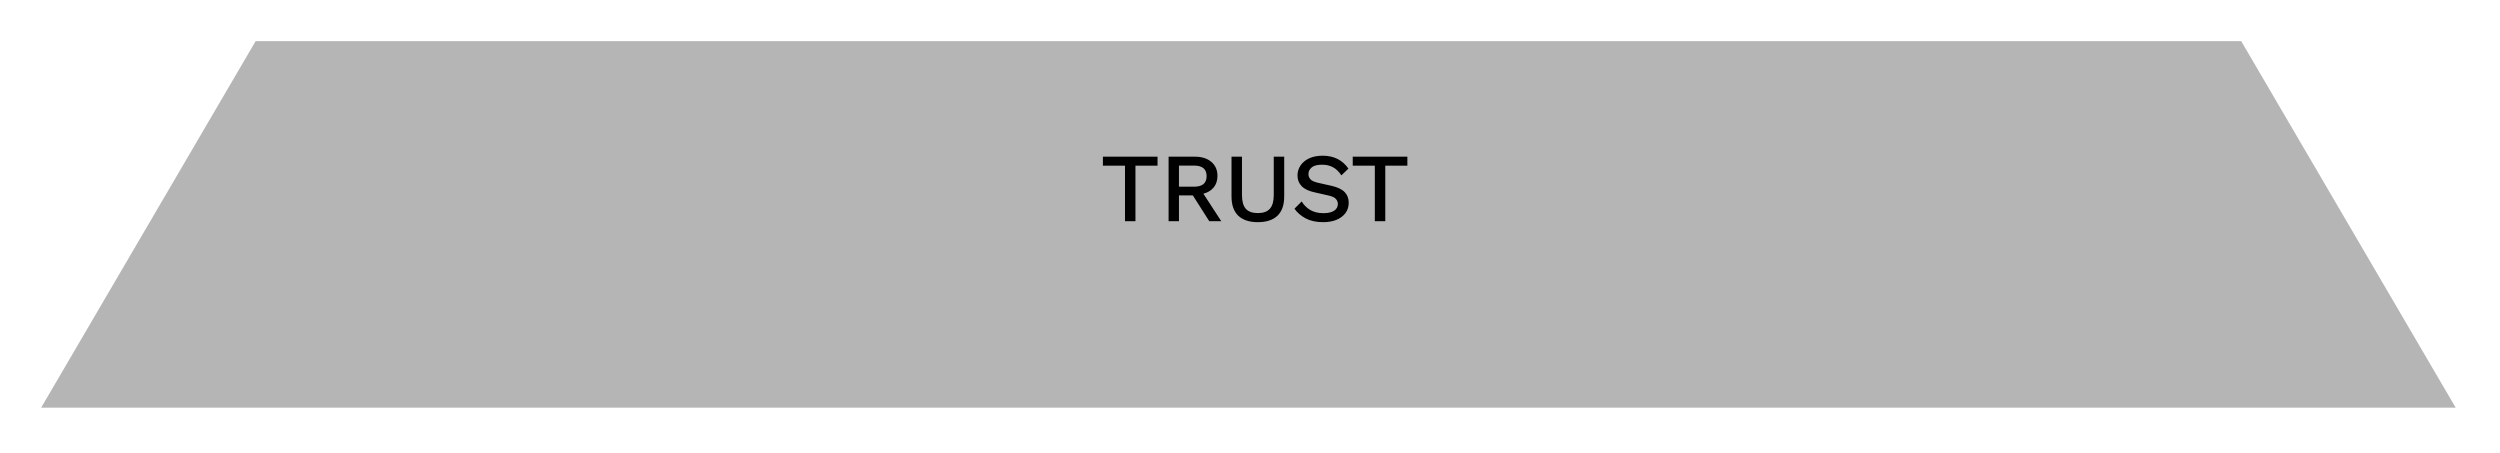 <svg width="486" height="88" viewBox="0 0 486 88" fill="none" xmlns="http://www.w3.org/2000/svg">
<g filter="url(#filter0_d_305_88)">
<path d="M256.193 0H435.693L477.386 71.25H8L49.693 0H256.193Z" fill="#B5B5B5"/>
</g>
<path d="M225.025 30.46V32.208H220.731V43H218.698V32.208H214.404V30.46H225.025ZM232.286 30.46C233.628 30.46 234.692 30.796 235.478 31.467C236.276 32.138 236.675 33.044 236.675 34.184C236.675 35.096 236.428 35.85 235.934 36.445C235.452 37.028 234.787 37.433 233.939 37.661L237.416 43H235.079L231.887 37.984H229.189V43H227.175V30.46H232.286ZM232.134 36.293C233.755 36.293 234.566 35.609 234.566 34.241C234.566 32.873 233.755 32.189 232.134 32.189H229.189V36.293H232.134ZM249.649 30.46V38.193C249.649 39.852 249.212 41.1 248.338 41.936C247.464 42.772 246.191 43.19 244.519 43.19C242.873 43.19 241.606 42.772 240.719 41.936C239.845 41.1 239.408 39.852 239.408 38.193V30.46H241.441V37.946C241.441 39.137 241.688 40.017 242.182 40.587C242.689 41.144 243.468 41.423 244.519 41.423C245.583 41.423 246.362 41.144 246.856 40.587C247.363 40.017 247.616 39.137 247.616 37.946V30.46H249.649ZM257.116 30.27C258.243 30.27 259.219 30.485 260.042 30.916C260.865 31.334 261.562 31.955 262.132 32.778L260.764 34.089C260.283 33.354 259.738 32.829 259.13 32.512C258.535 32.183 257.825 32.018 257.002 32.018C256.077 32.018 255.406 32.195 254.988 32.55C254.57 32.905 254.361 33.335 254.361 33.842C254.361 34.235 254.494 34.577 254.76 34.868C255.039 35.159 255.552 35.387 256.299 35.552L258.845 36.122C260.048 36.401 260.903 36.812 261.41 37.357C261.929 37.889 262.189 38.573 262.189 39.409C262.189 40.182 261.98 40.853 261.562 41.423C261.144 41.98 260.561 42.417 259.814 42.734C259.067 43.038 258.199 43.19 257.211 43.19C255.881 43.19 254.747 42.943 253.81 42.449C252.873 41.942 252.151 41.315 251.644 40.568L253.05 39.162C253.443 39.833 253.994 40.384 254.703 40.815C255.425 41.233 256.28 41.442 257.268 41.442C258.142 41.442 258.826 41.29 259.32 40.986C259.827 40.669 260.08 40.22 260.08 39.637C260.08 39.282 259.953 38.966 259.7 38.687C259.459 38.396 259.003 38.174 258.332 38.022L255.577 37.395C254.437 37.154 253.595 36.755 253.05 36.198C252.505 35.641 252.233 34.944 252.233 34.108C252.233 33.399 252.429 32.753 252.822 32.17C253.215 31.587 253.772 31.125 254.494 30.783C255.229 30.441 256.103 30.27 257.116 30.27ZM273.593 30.46V32.208H269.299V43H267.266V32.208H262.972V30.46H273.593Z" fill="black"/>
<defs>
<filter id="filter0_d_305_88" x="0" y="0" width="485.386" height="87.25" filterUnits="userSpaceOnUse" color-interpolation-filters="sRGB">
<feFlood flood-opacity="0" result="BackgroundImageFix"/>
<feColorMatrix in="SourceAlpha" type="matrix" values="0 0 0 0 0 0 0 0 0 0 0 0 0 0 0 0 0 0 127 0" result="hardAlpha"/>
<feOffset dy="8"/>
<feGaussianBlur stdDeviation="4"/>
<feComposite in2="hardAlpha" operator="out"/>
<feColorMatrix type="matrix" values="0 0 0 0 0 0 0 0 0 0 0 0 0 0 0 0 0 0 0.25 0"/>
<feBlend mode="normal" in2="BackgroundImageFix" result="effect1_dropShadow_305_88"/>
<feBlend mode="normal" in="SourceGraphic" in2="effect1_dropShadow_305_88" result="shape"/>
</filter>
</defs>
</svg>

